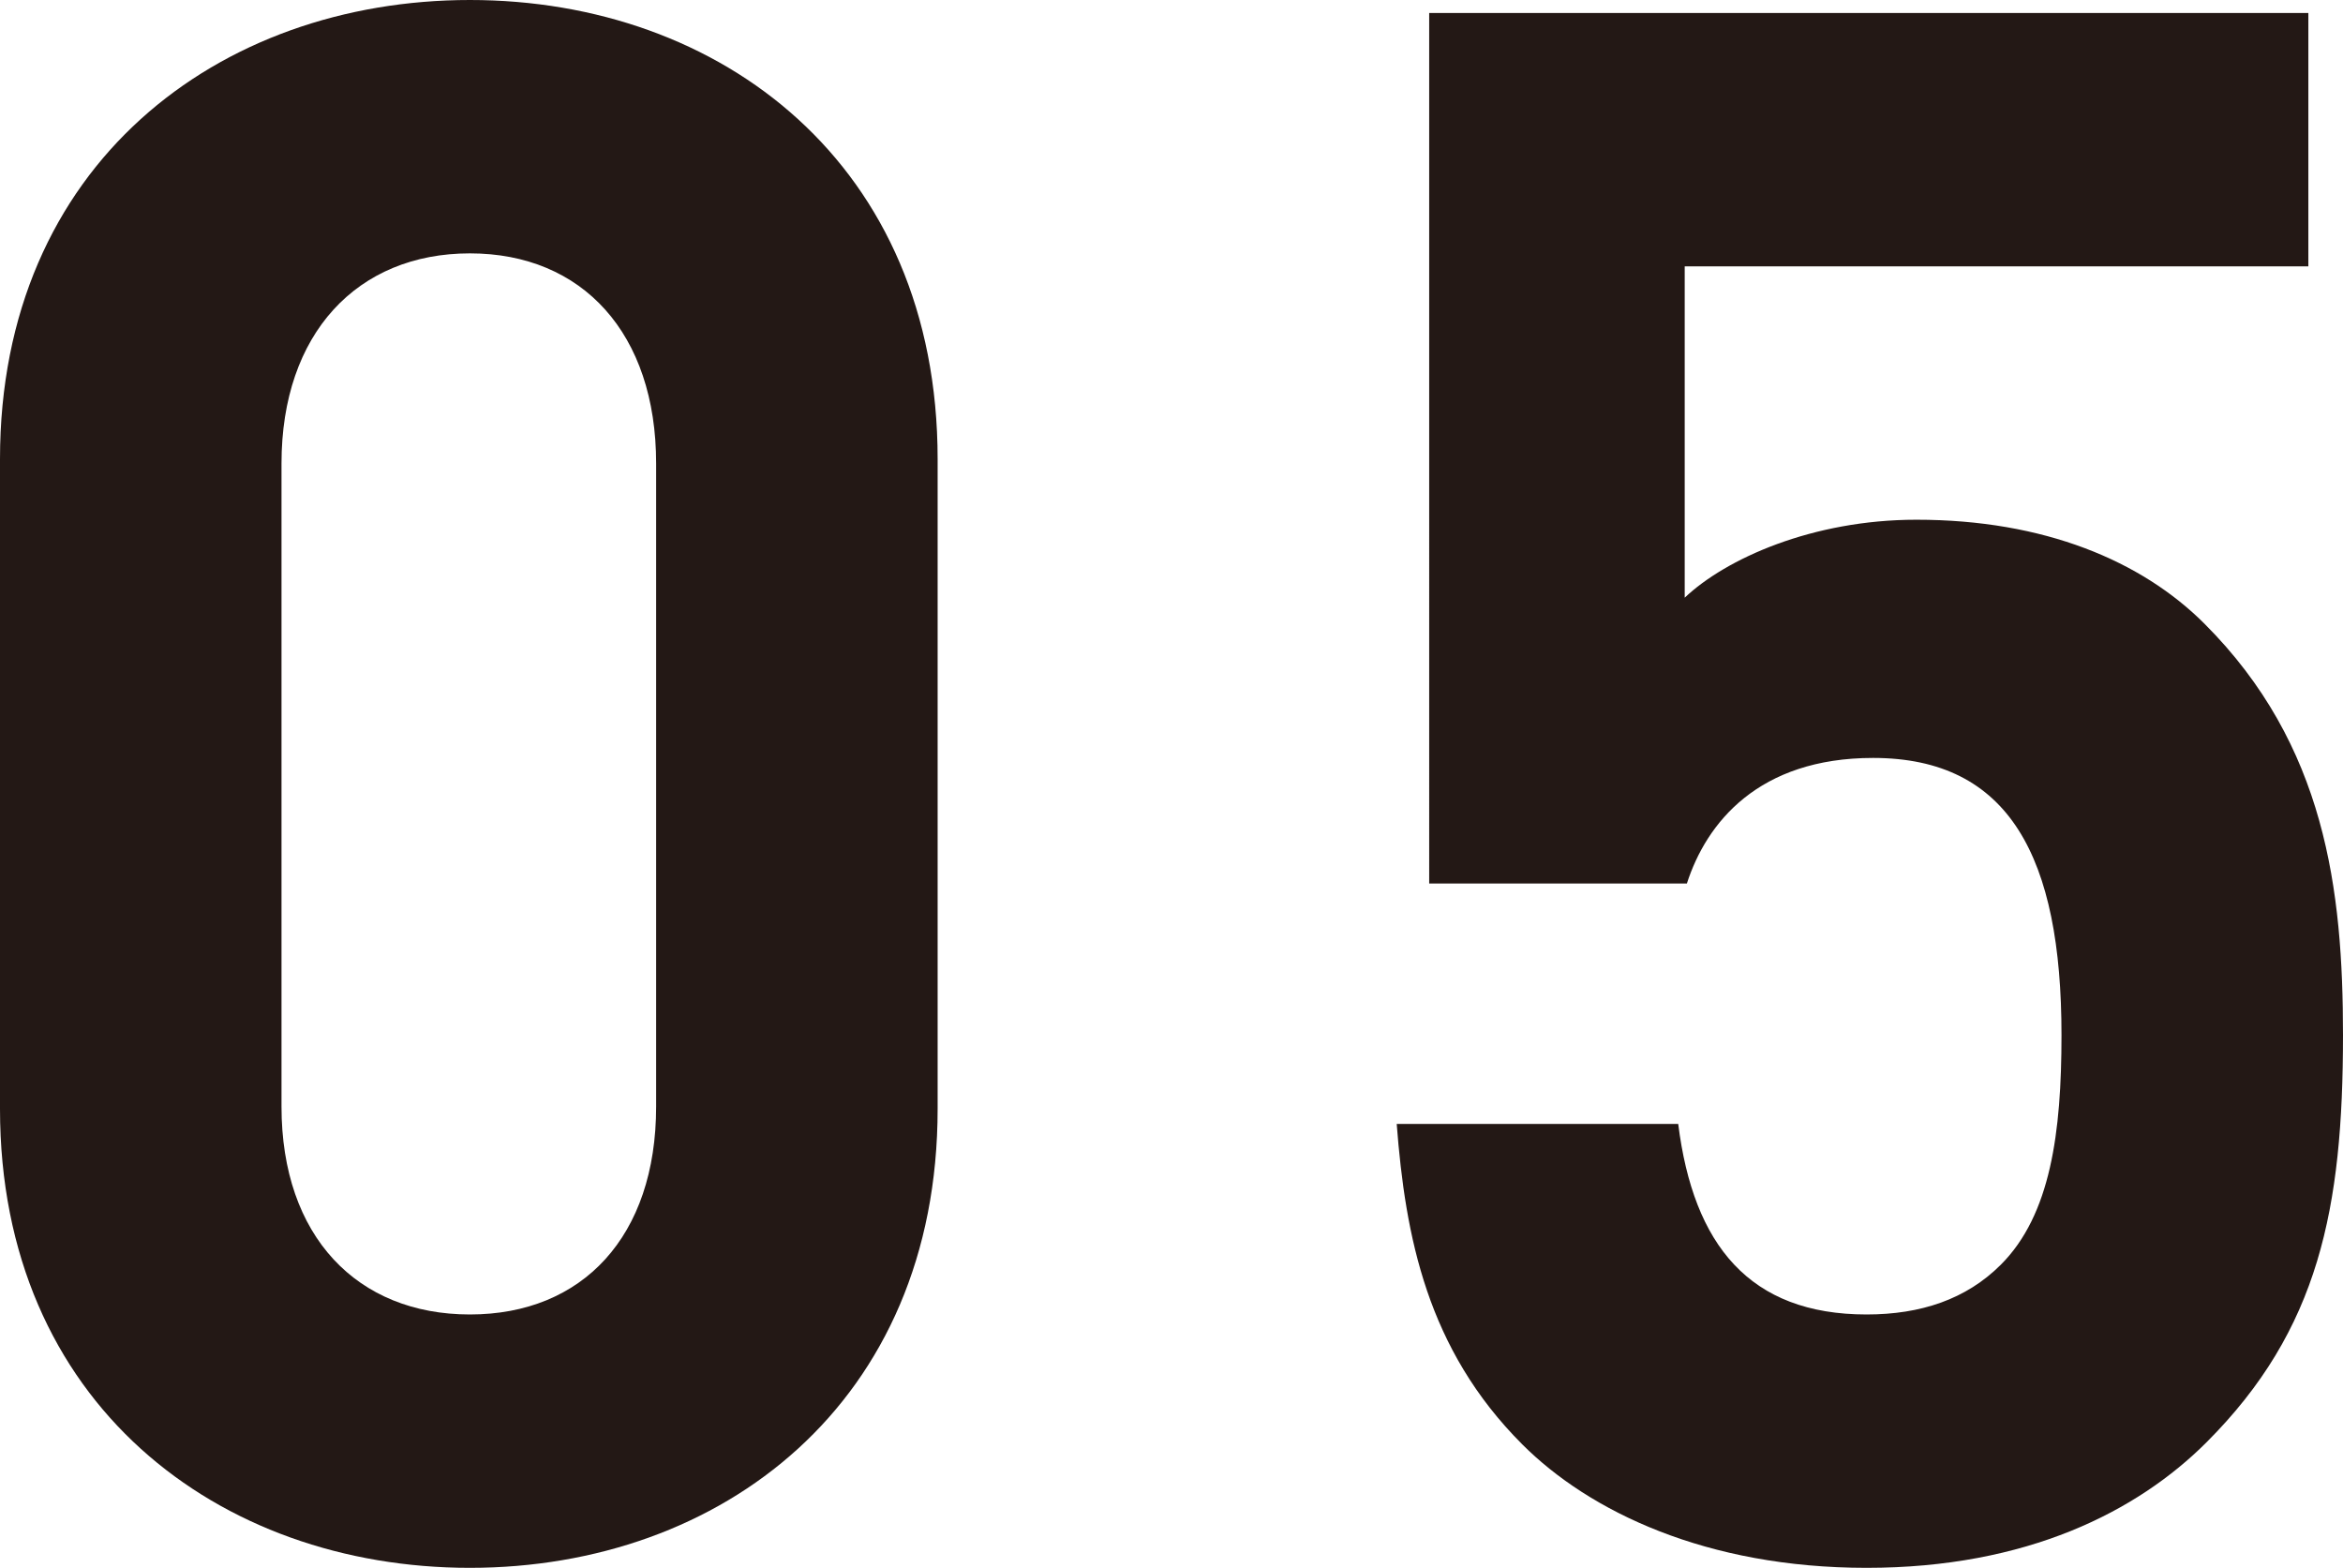 <?xml version="1.0" encoding="UTF-8"?>
<svg id="_レイヤー_2" data-name="レイヤー 2" xmlns="http://www.w3.org/2000/svg" viewBox="0 0 54.1 36.2">
  <defs>
    <style>
      .cls-1 {
        fill: #231815;
        stroke-width: 0px;
      }
    </style>
  </defs>
  <g id="_レイヤー_1-2" data-name="レイヤー 1">
    <g>
      <path class="cls-1" d="m10.85,36.2c-5.8,0-10.85-3.8-10.85-10.6v-15C0,3.8,5.05,0,10.85,0s10.8,3.8,10.8,10.6v15c0,6.8-5,10.6-10.8,10.6Zm4.3-25.5c0-3-1.7-4.85-4.3-4.85s-4.35,1.85-4.35,4.85v14.85c0,3,1.75,4.8,4.35,4.8s4.3-1.8,4.3-4.8v-14.85Z"/>
      <path class="cls-1" d="m50.95,33.3c-1.6,1.6-4.15,2.9-7.85,2.9s-6.4-1.3-7.95-2.85c-2.2-2.2-2.7-4.8-2.9-7.4h6.5c.35,2.8,1.65,4.4,4.35,4.4,1.25,0,2.3-.35,3.1-1.15,1.15-1.15,1.4-3.05,1.4-5.3,0-4.1-1.2-6.4-4.35-6.4-2.65,0-3.85,1.5-4.3,2.9h-5.95V.3h20.3v5.85h-14.4v7.65c.95-.9,2.95-1.8,5.35-1.8,2.95,0,5.2.95,6.65,2.4,2.8,2.8,3.2,6.15,3.2,9.5,0,4-.55,6.8-3.15,9.4Z"/>
    </g>
  </g>
</svg>